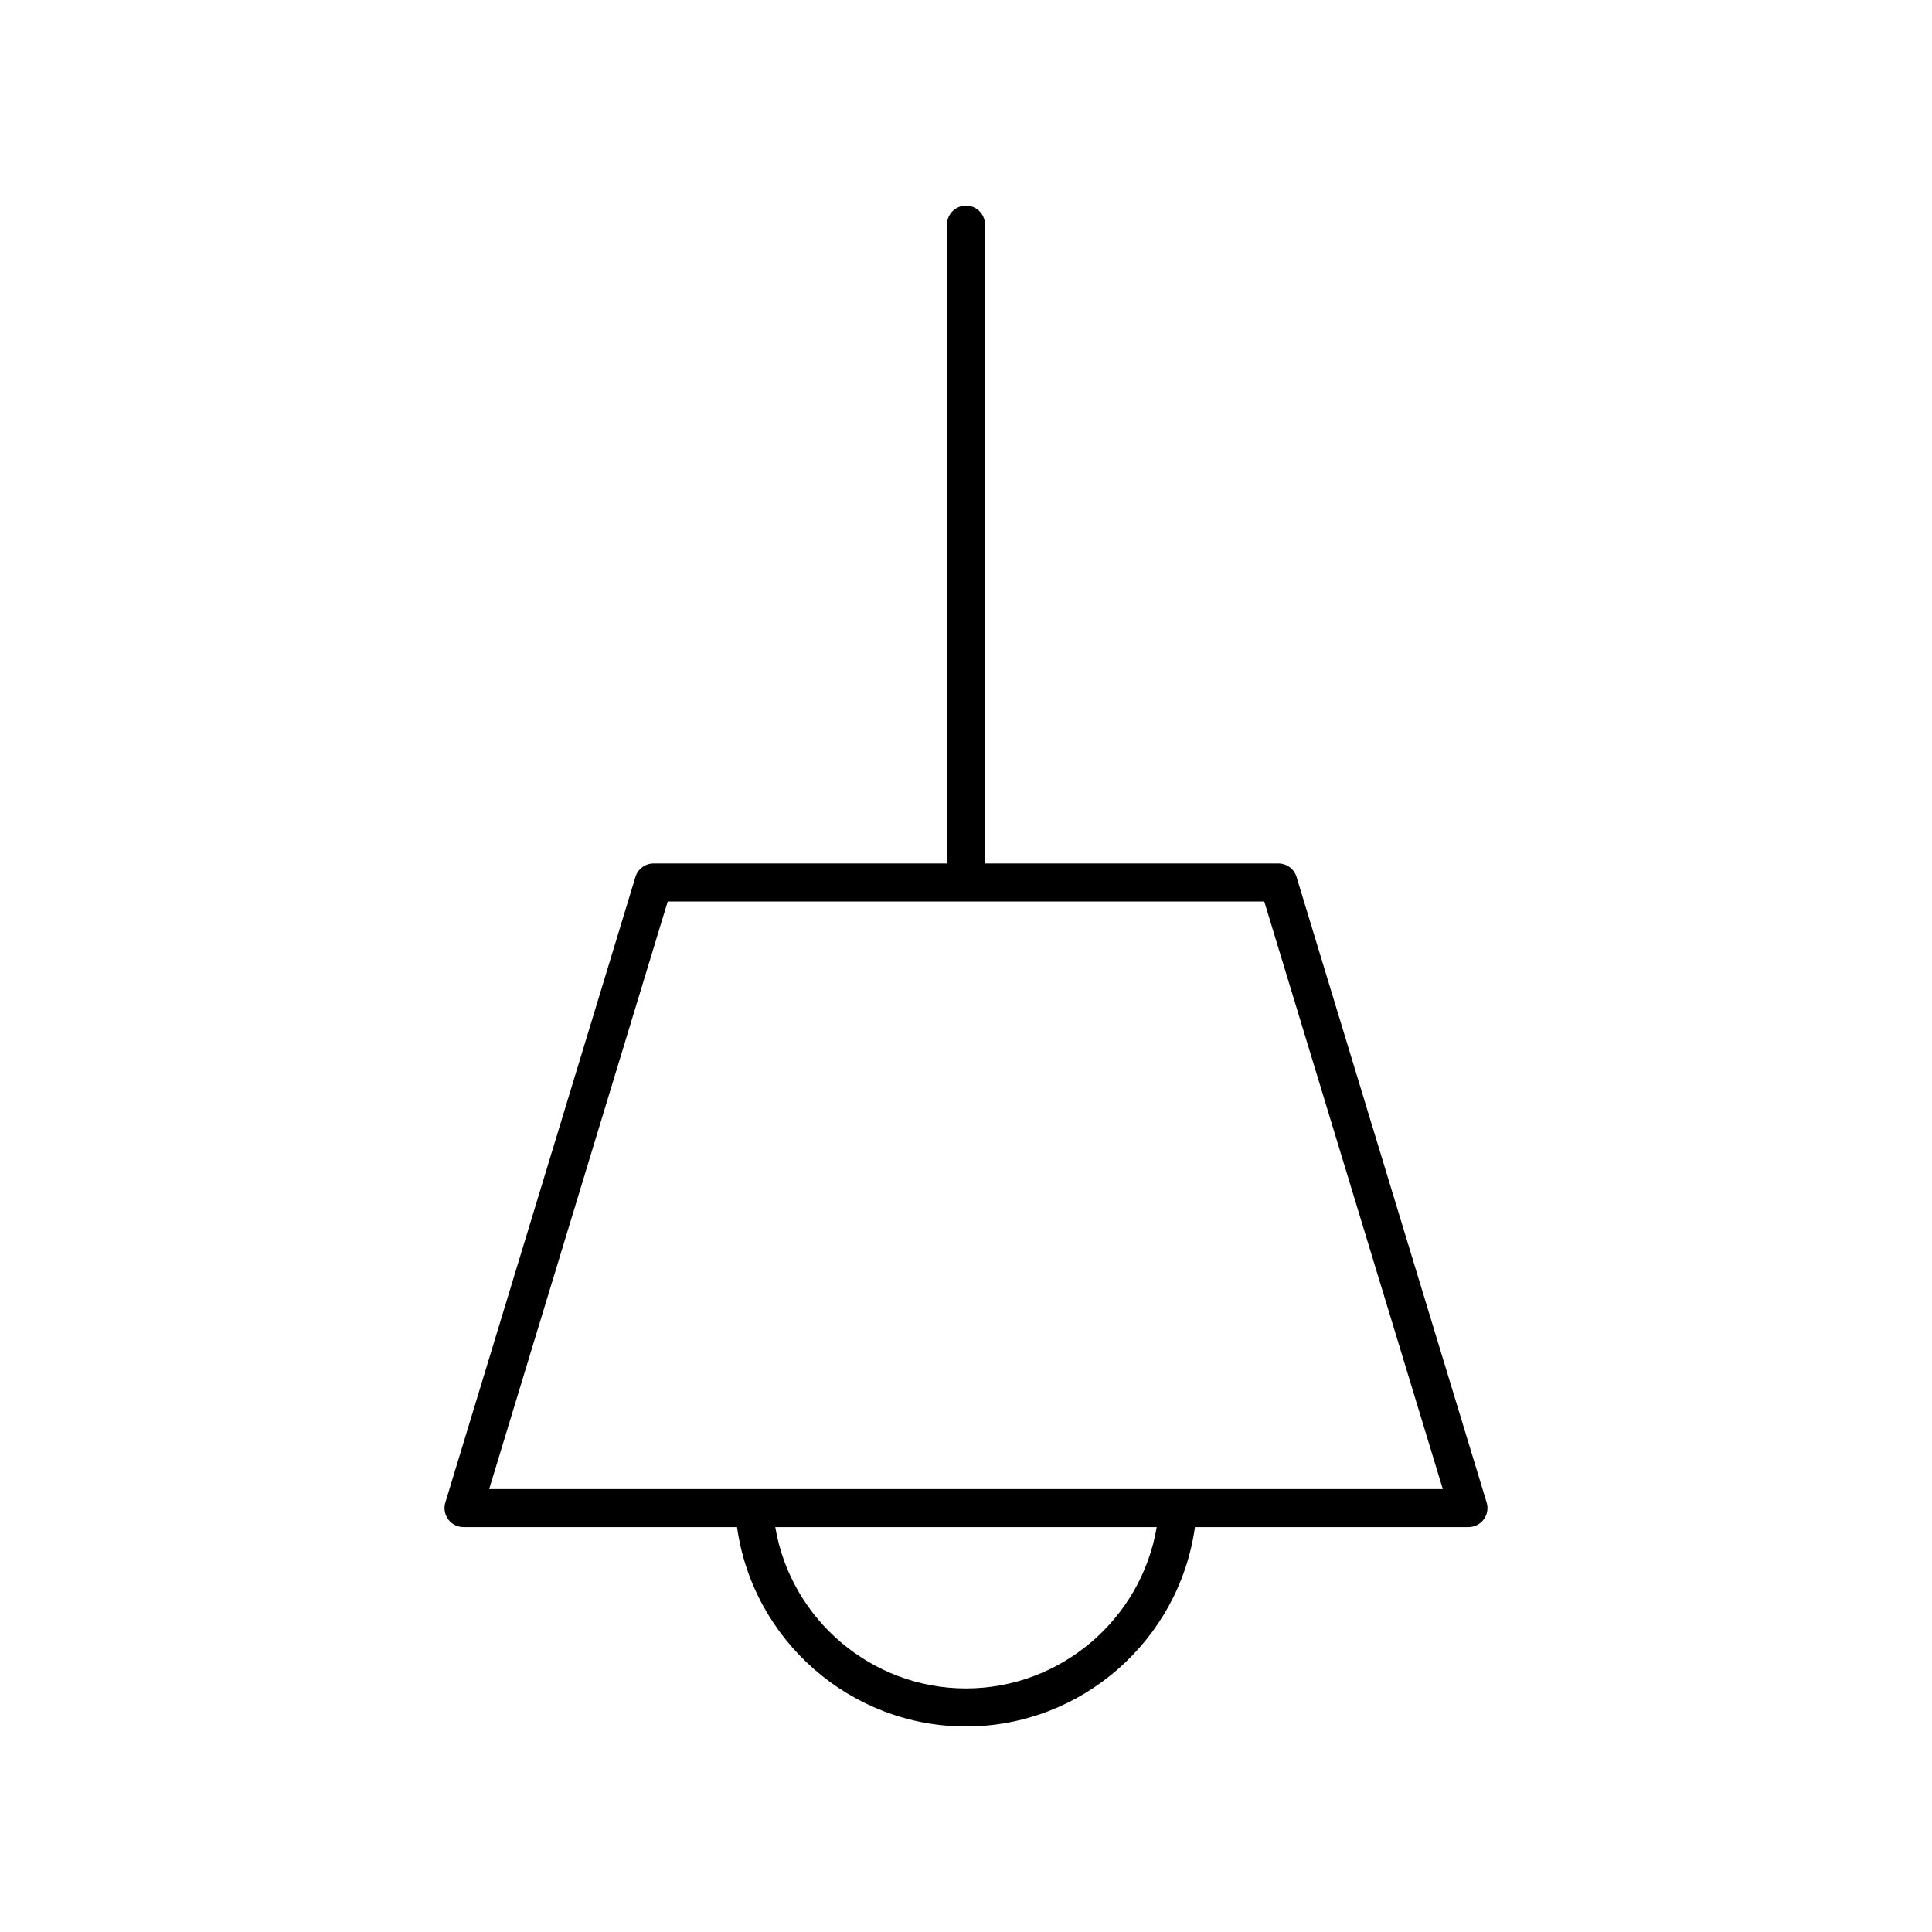<?xml version="1.0" encoding="UTF-8"?>
<!-- Uploaded to: ICON Repo, www.svgrepo.com, Generator: ICON Repo Mixer Tools -->
<svg fill="#000000" width="800px" height="800px" version="1.1" viewBox="144 144 512 512" xmlns="http://www.w3.org/2000/svg">
 <path d="m400 198.48c-2.785 0-5.039 2.254-5.039 5.039v169.31l-77.742-0.004c-2.219 0-4.176 1.453-4.82 3.57l-50.383 165.8c-0.461 1.531-0.176 3.184 0.773 4.469 0.953 1.277 2.457 2.035 4.051 2.035h72.48c4.176 29.934 30.02 52.828 60.672 52.828 30.676 0 56.508-22.887 60.68-52.828h72.484c1.594 0 3.094-0.758 4.051-2.035 0.949-1.285 1.234-2.938 0.773-4.469l-50.383-165.8c-0.645-2.121-2.602-3.57-4.82-3.57h-77.742v-169.31c0-2.785-2.25-5.035-5.035-5.035zm-0.008 392.97c-25.148 0-46.461-18.418-50.535-42.75h101.08c-4.07 24.34-25.379 42.75-50.543 42.75zm126.37-52.824h-252.73l47.32-155.72h158.09z"/>
</svg>